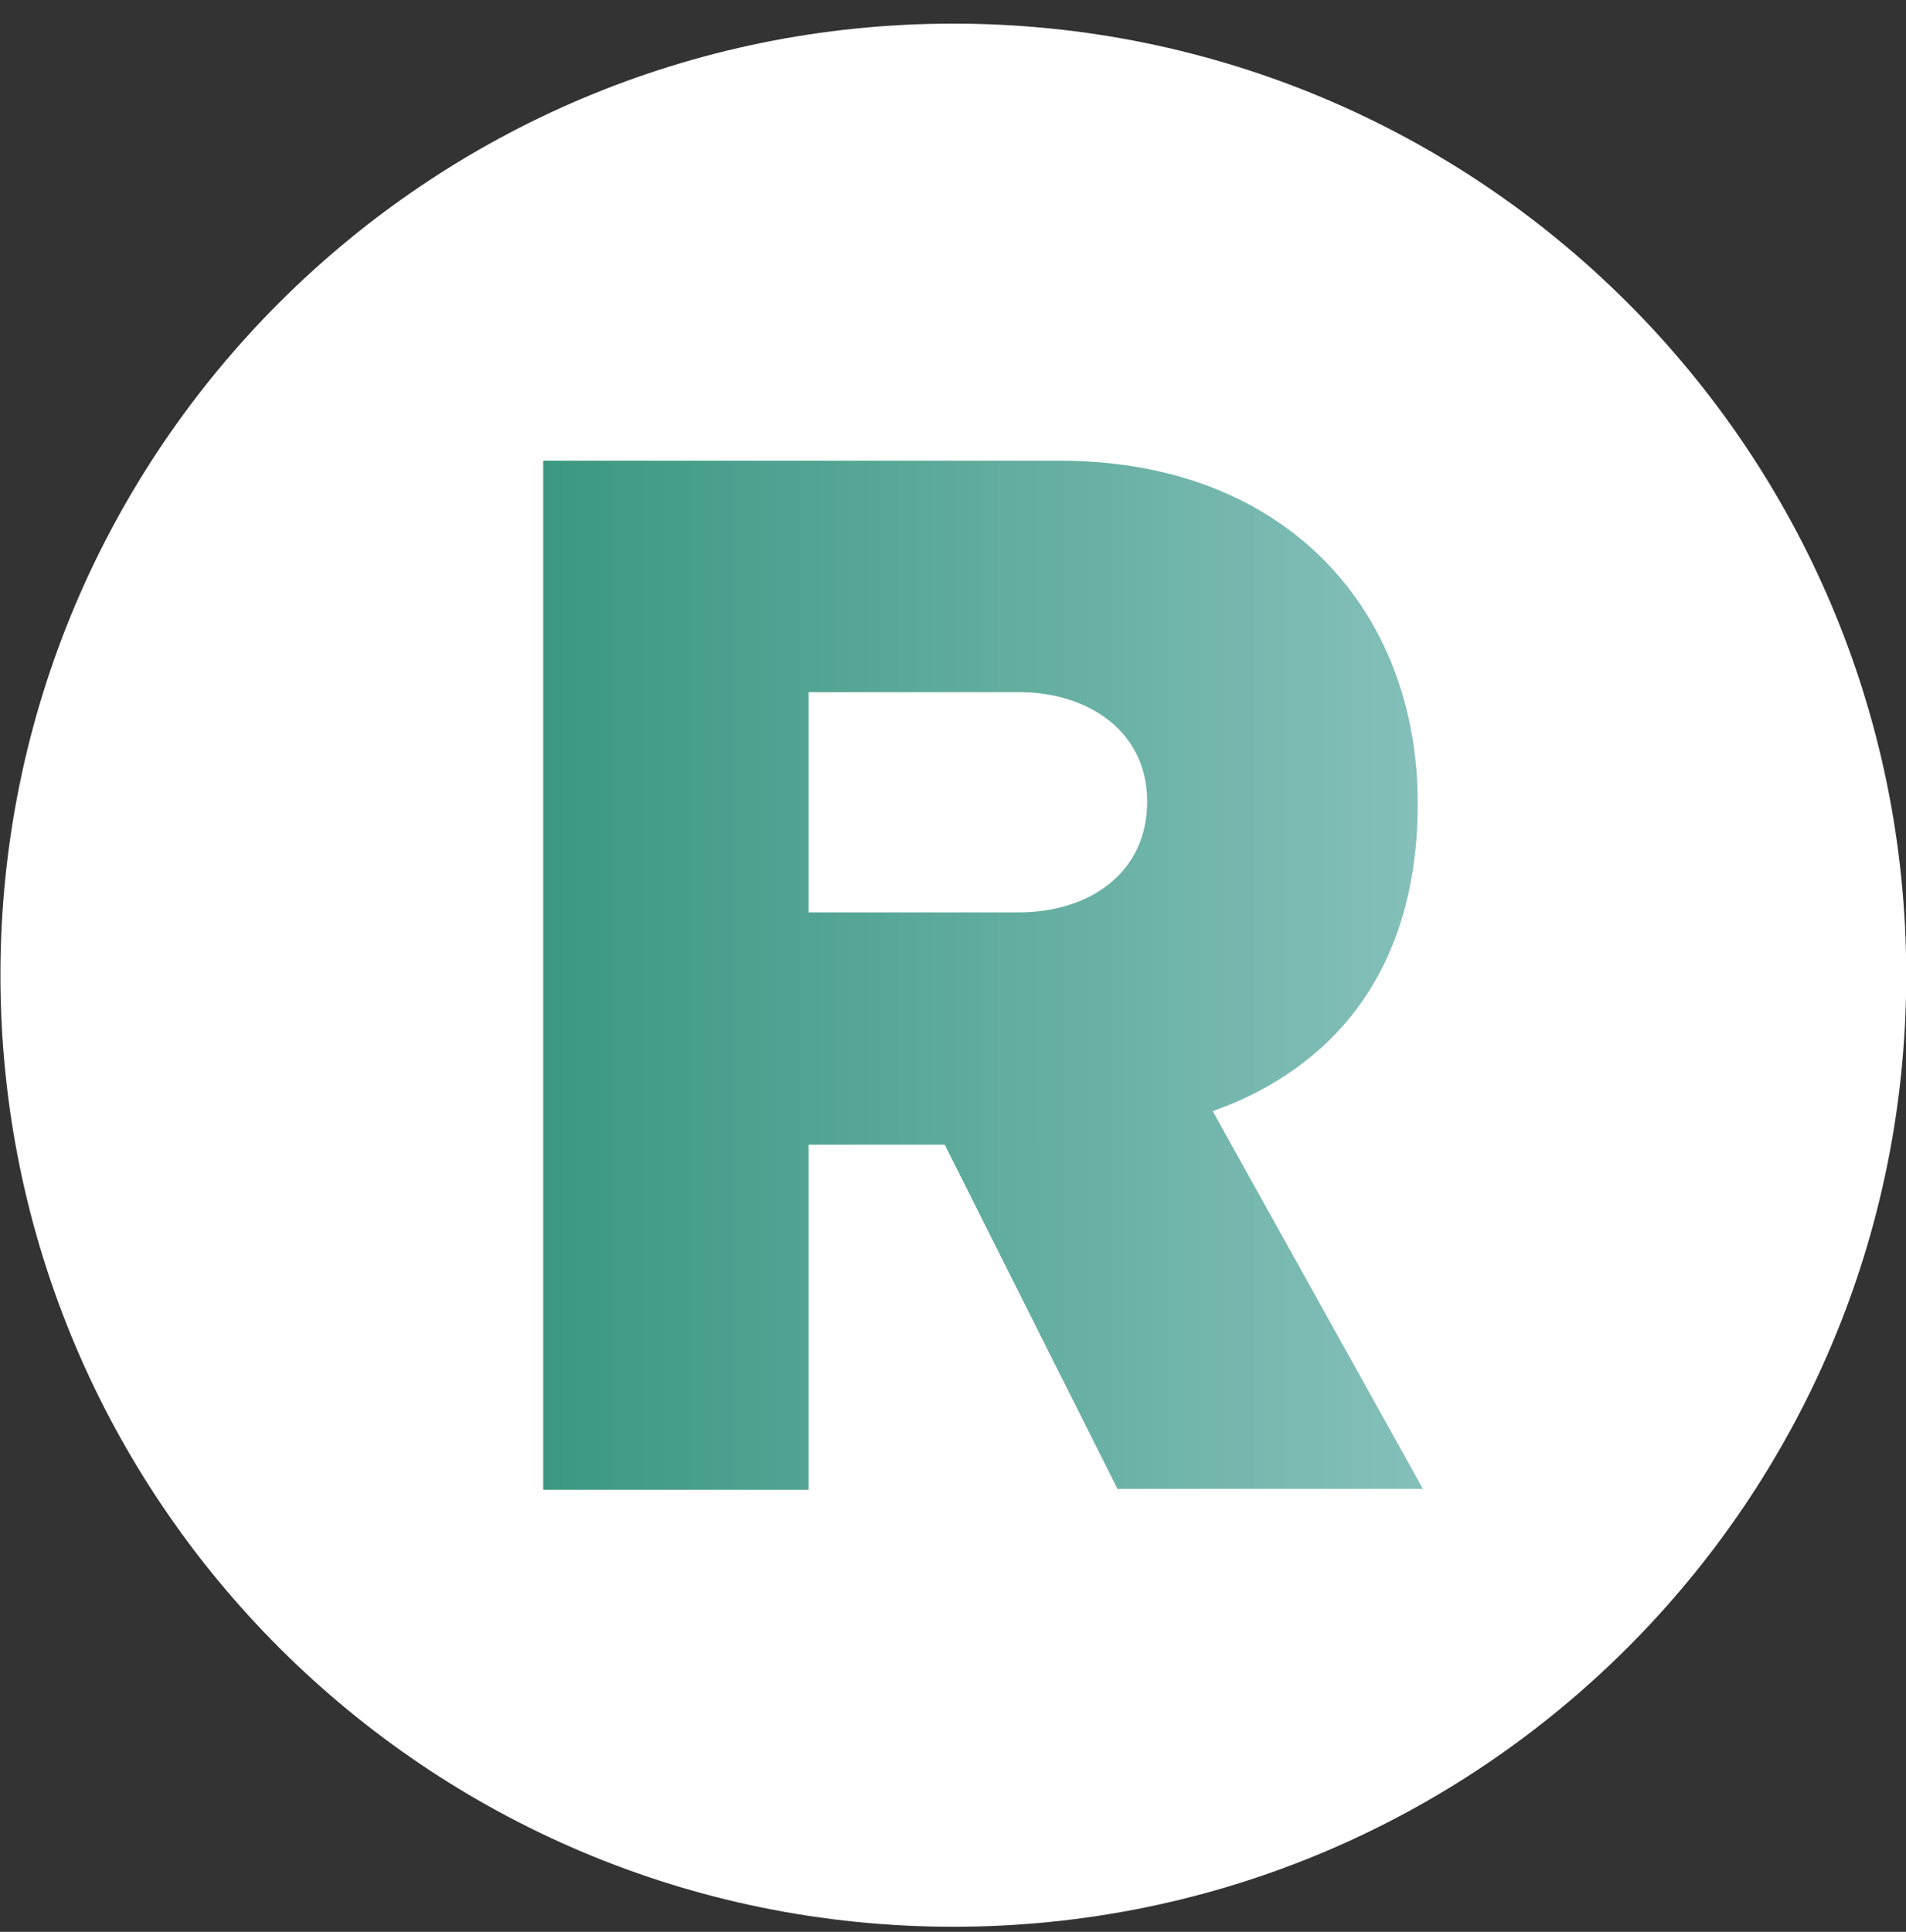 <svg width="74" height="75" viewBox="0 0 74 75" fill="none" xmlns="http://www.w3.org/2000/svg">
<rect x="0" y="0" width="74" height="75" fill="#333333" stroke="none"/>
<path d="M37.013 74.803C57.445 74.803 74.009 58.263 74.009 37.86C74.009 17.457 57.445 0.917 37.013 0.917C16.581 0.917 0.017 17.457 0.017 37.86C0.017 58.263 16.581 74.803 37.013 74.803Z" fill="white"/>
<path d="M43.402 57.834L36.679 44.44H31.393V57.834H21.091V17.885H41.127C49.992 17.885 55.043 23.764 55.043 31.179C55.043 38.595 50.794 41.835 47.082 43.137L55.243 57.801H43.435L43.402 57.834ZM44.539 31.112C44.539 28.407 42.265 26.87 39.555 26.87H31.393V35.421H39.555C42.265 35.421 44.539 33.918 44.539 31.112Z" fill="url(#paint0_linear_724_2279)"/>
<defs>
<linearGradient id="paint0_linear_724_2279" x1="21.124" y1="37.893" x2="63.238" y2="37.893" gradientUnits="userSpaceOnUse">
<stop stop-color="#3B9880"/>
<stop offset="1" stop-color="#96C9C8"/>
</linearGradient>
</defs>
</svg>

